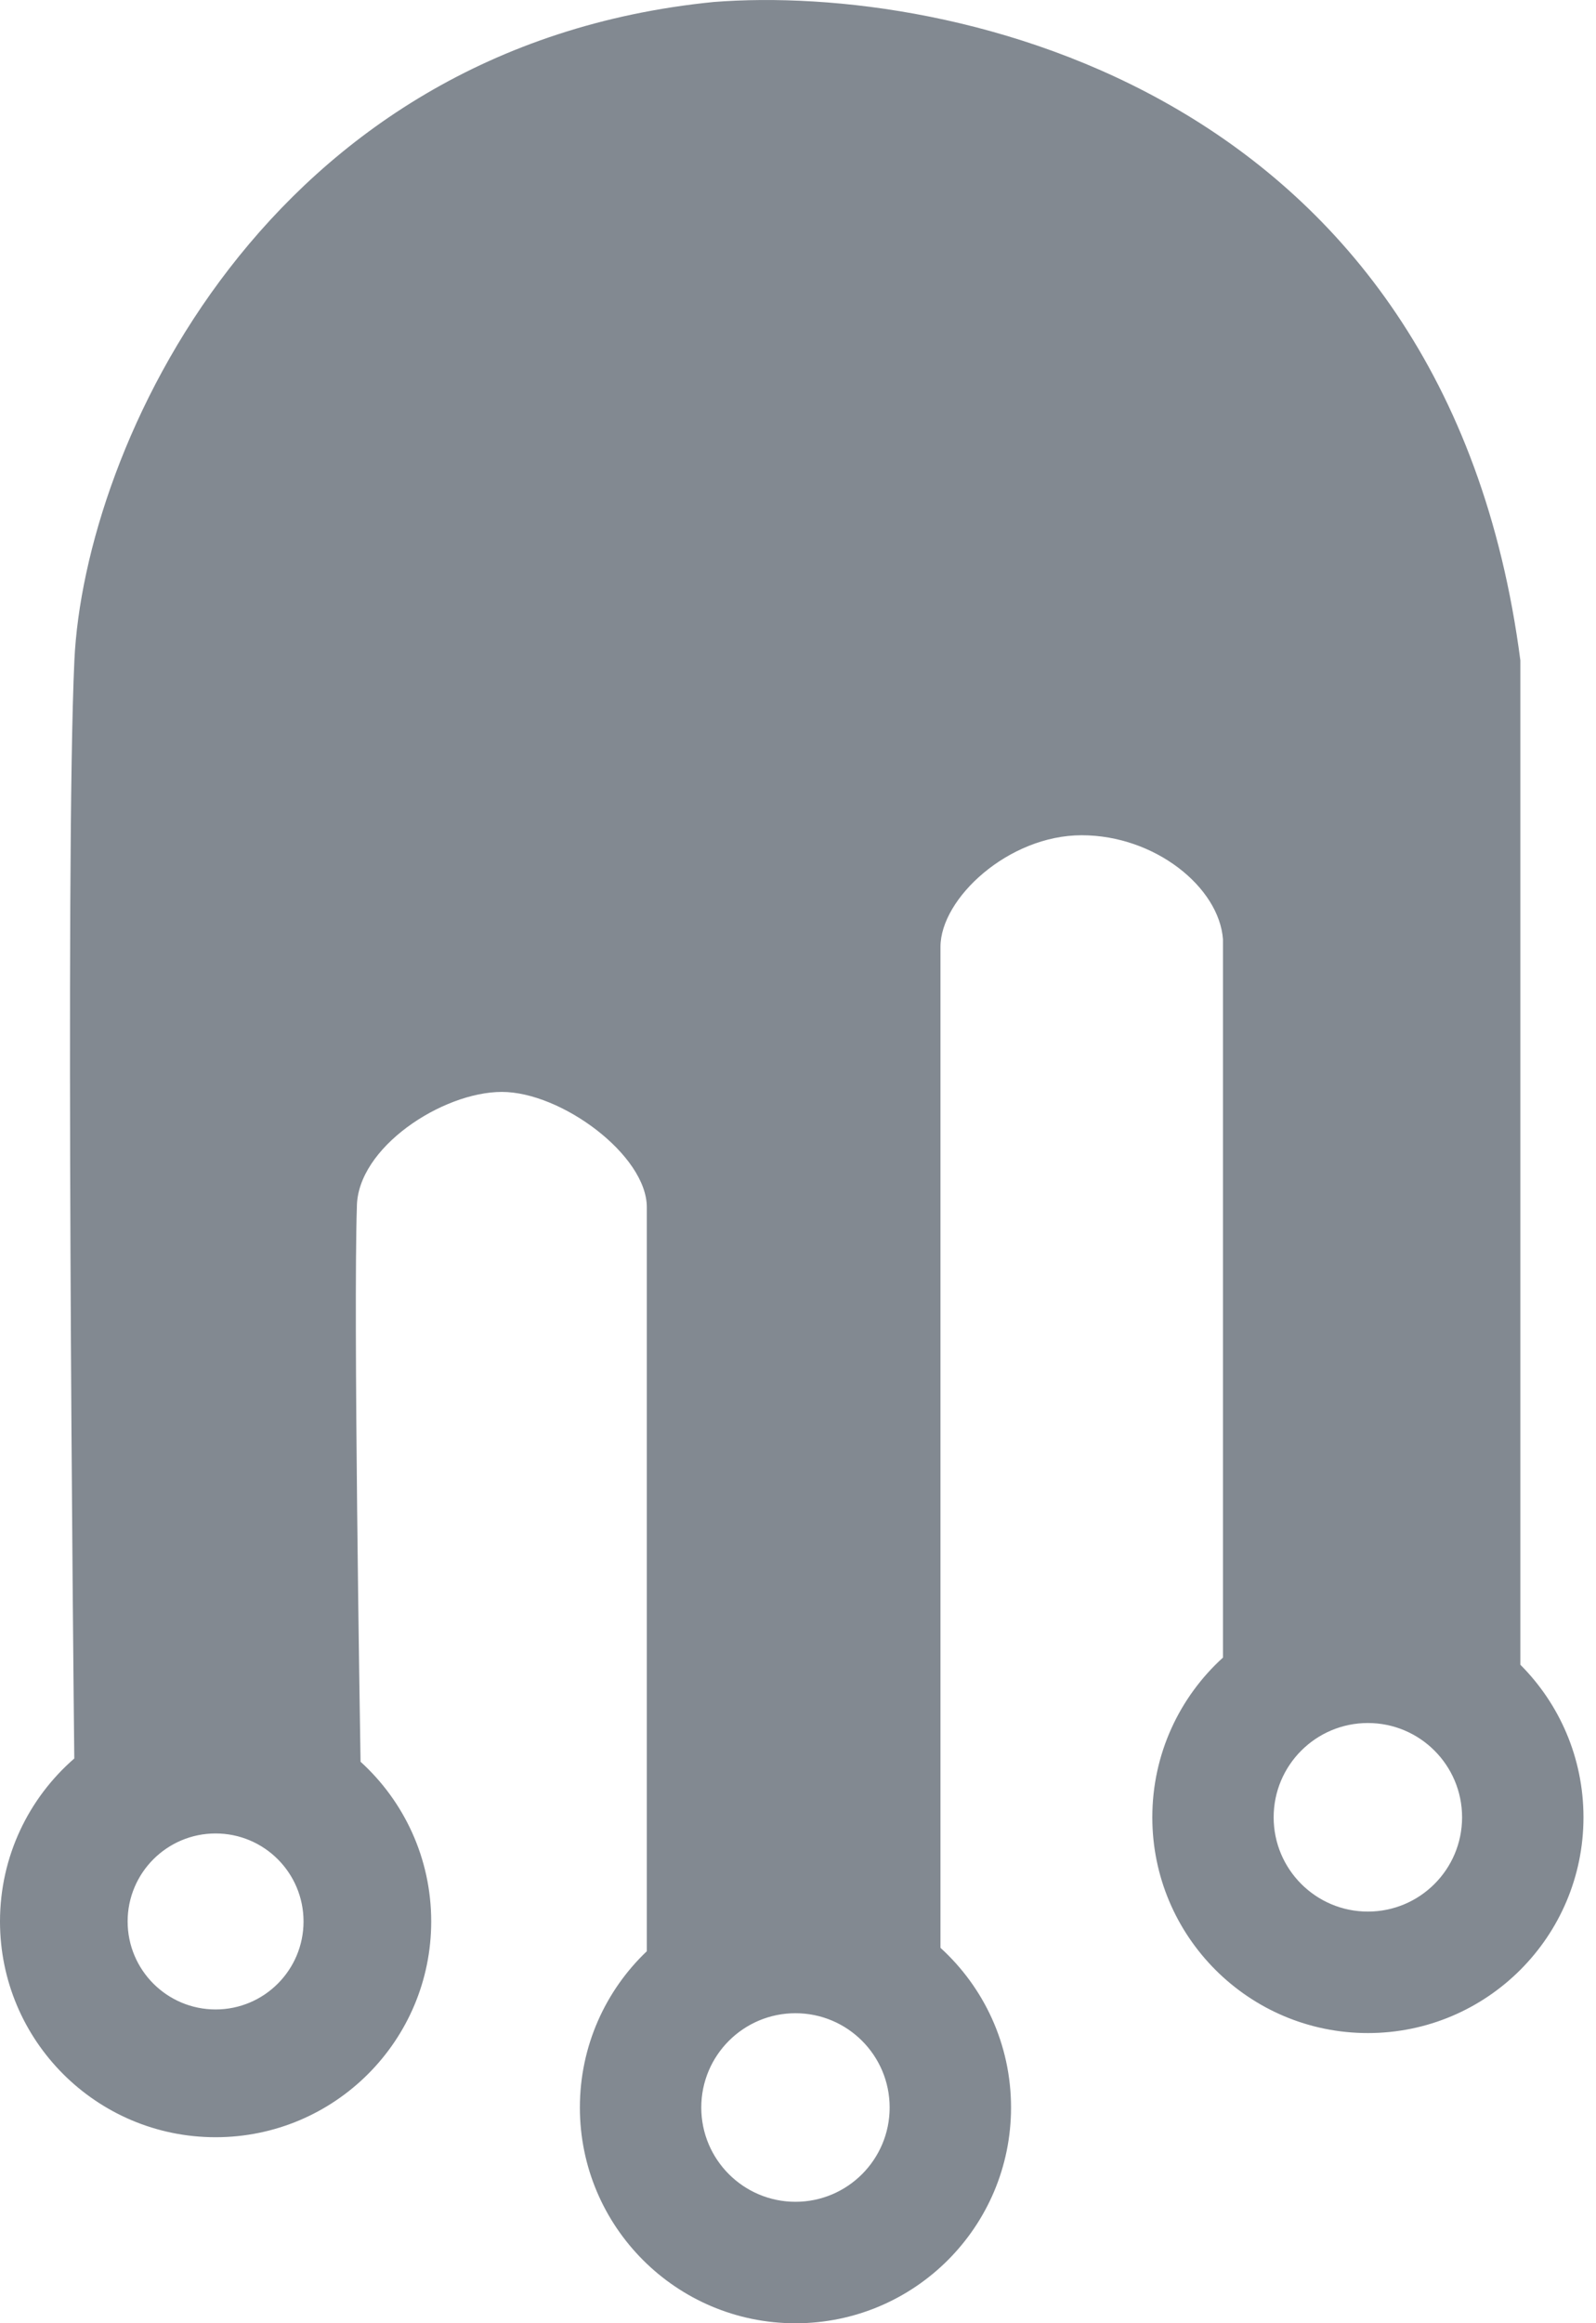<svg width="33" height="48" viewBox="0 0 33 48" fill="none" xmlns="http://www.w3.org/2000/svg">
<path fill-rule="evenodd" clip-rule="evenodd" d="M1.536 36.332C1.518 34.628 1.344 17.802 1.538 13.644C1.742 9.264 5.473 0.963 14.757 0.041C19.676 -0.344 29.898 1.839 31.436 13.644V34.395C32.242 35.202 32.741 36.316 32.741 37.547C32.741 40.009 30.745 42.005 28.283 42.005C25.822 42.005 23.826 40.009 23.826 37.547C23.826 36.239 24.389 35.062 25.287 34.247V19.409C25.21 18.333 23.881 17.257 22.366 17.257C20.852 17.257 19.446 18.563 19.446 19.562V40.244C20.342 41.059 20.905 42.235 20.905 43.543C20.905 46.005 18.91 48.001 16.448 48.001C13.986 48.001 11.99 46.005 11.99 43.543C11.99 42.272 12.521 41.126 13.374 40.314V24.943C13.374 23.867 11.606 22.56 10.377 22.56C9.147 22.56 7.379 23.713 7.379 24.943C7.306 27.129 7.441 35.532 7.455 36.399C8.352 37.214 8.916 38.391 8.916 39.699C8.916 42.161 6.92 44.157 4.458 44.157C1.996 44.157 0 42.161 0 39.699C0 38.355 0.595 37.149 1.536 36.332ZM26.335 37.547C26.335 38.623 27.208 39.495 28.283 39.495C29.359 39.495 30.231 38.623 30.231 37.547C30.231 36.471 29.359 35.599 28.283 35.599C27.208 35.599 26.335 36.471 26.335 37.547ZM4.458 41.517C3.454 41.517 2.639 40.703 2.639 39.699C2.639 38.695 3.454 37.881 4.458 37.881C5.462 37.881 6.276 38.695 6.276 39.699C6.276 40.703 5.462 41.517 4.458 41.517ZM16.448 45.491C15.372 45.491 14.5 44.618 14.5 43.543C14.5 42.467 15.372 41.595 16.448 41.595C17.523 41.595 18.395 42.467 18.395 43.543C18.395 44.618 17.523 45.491 16.448 45.491Z" fill="#828991"/>
</svg>
